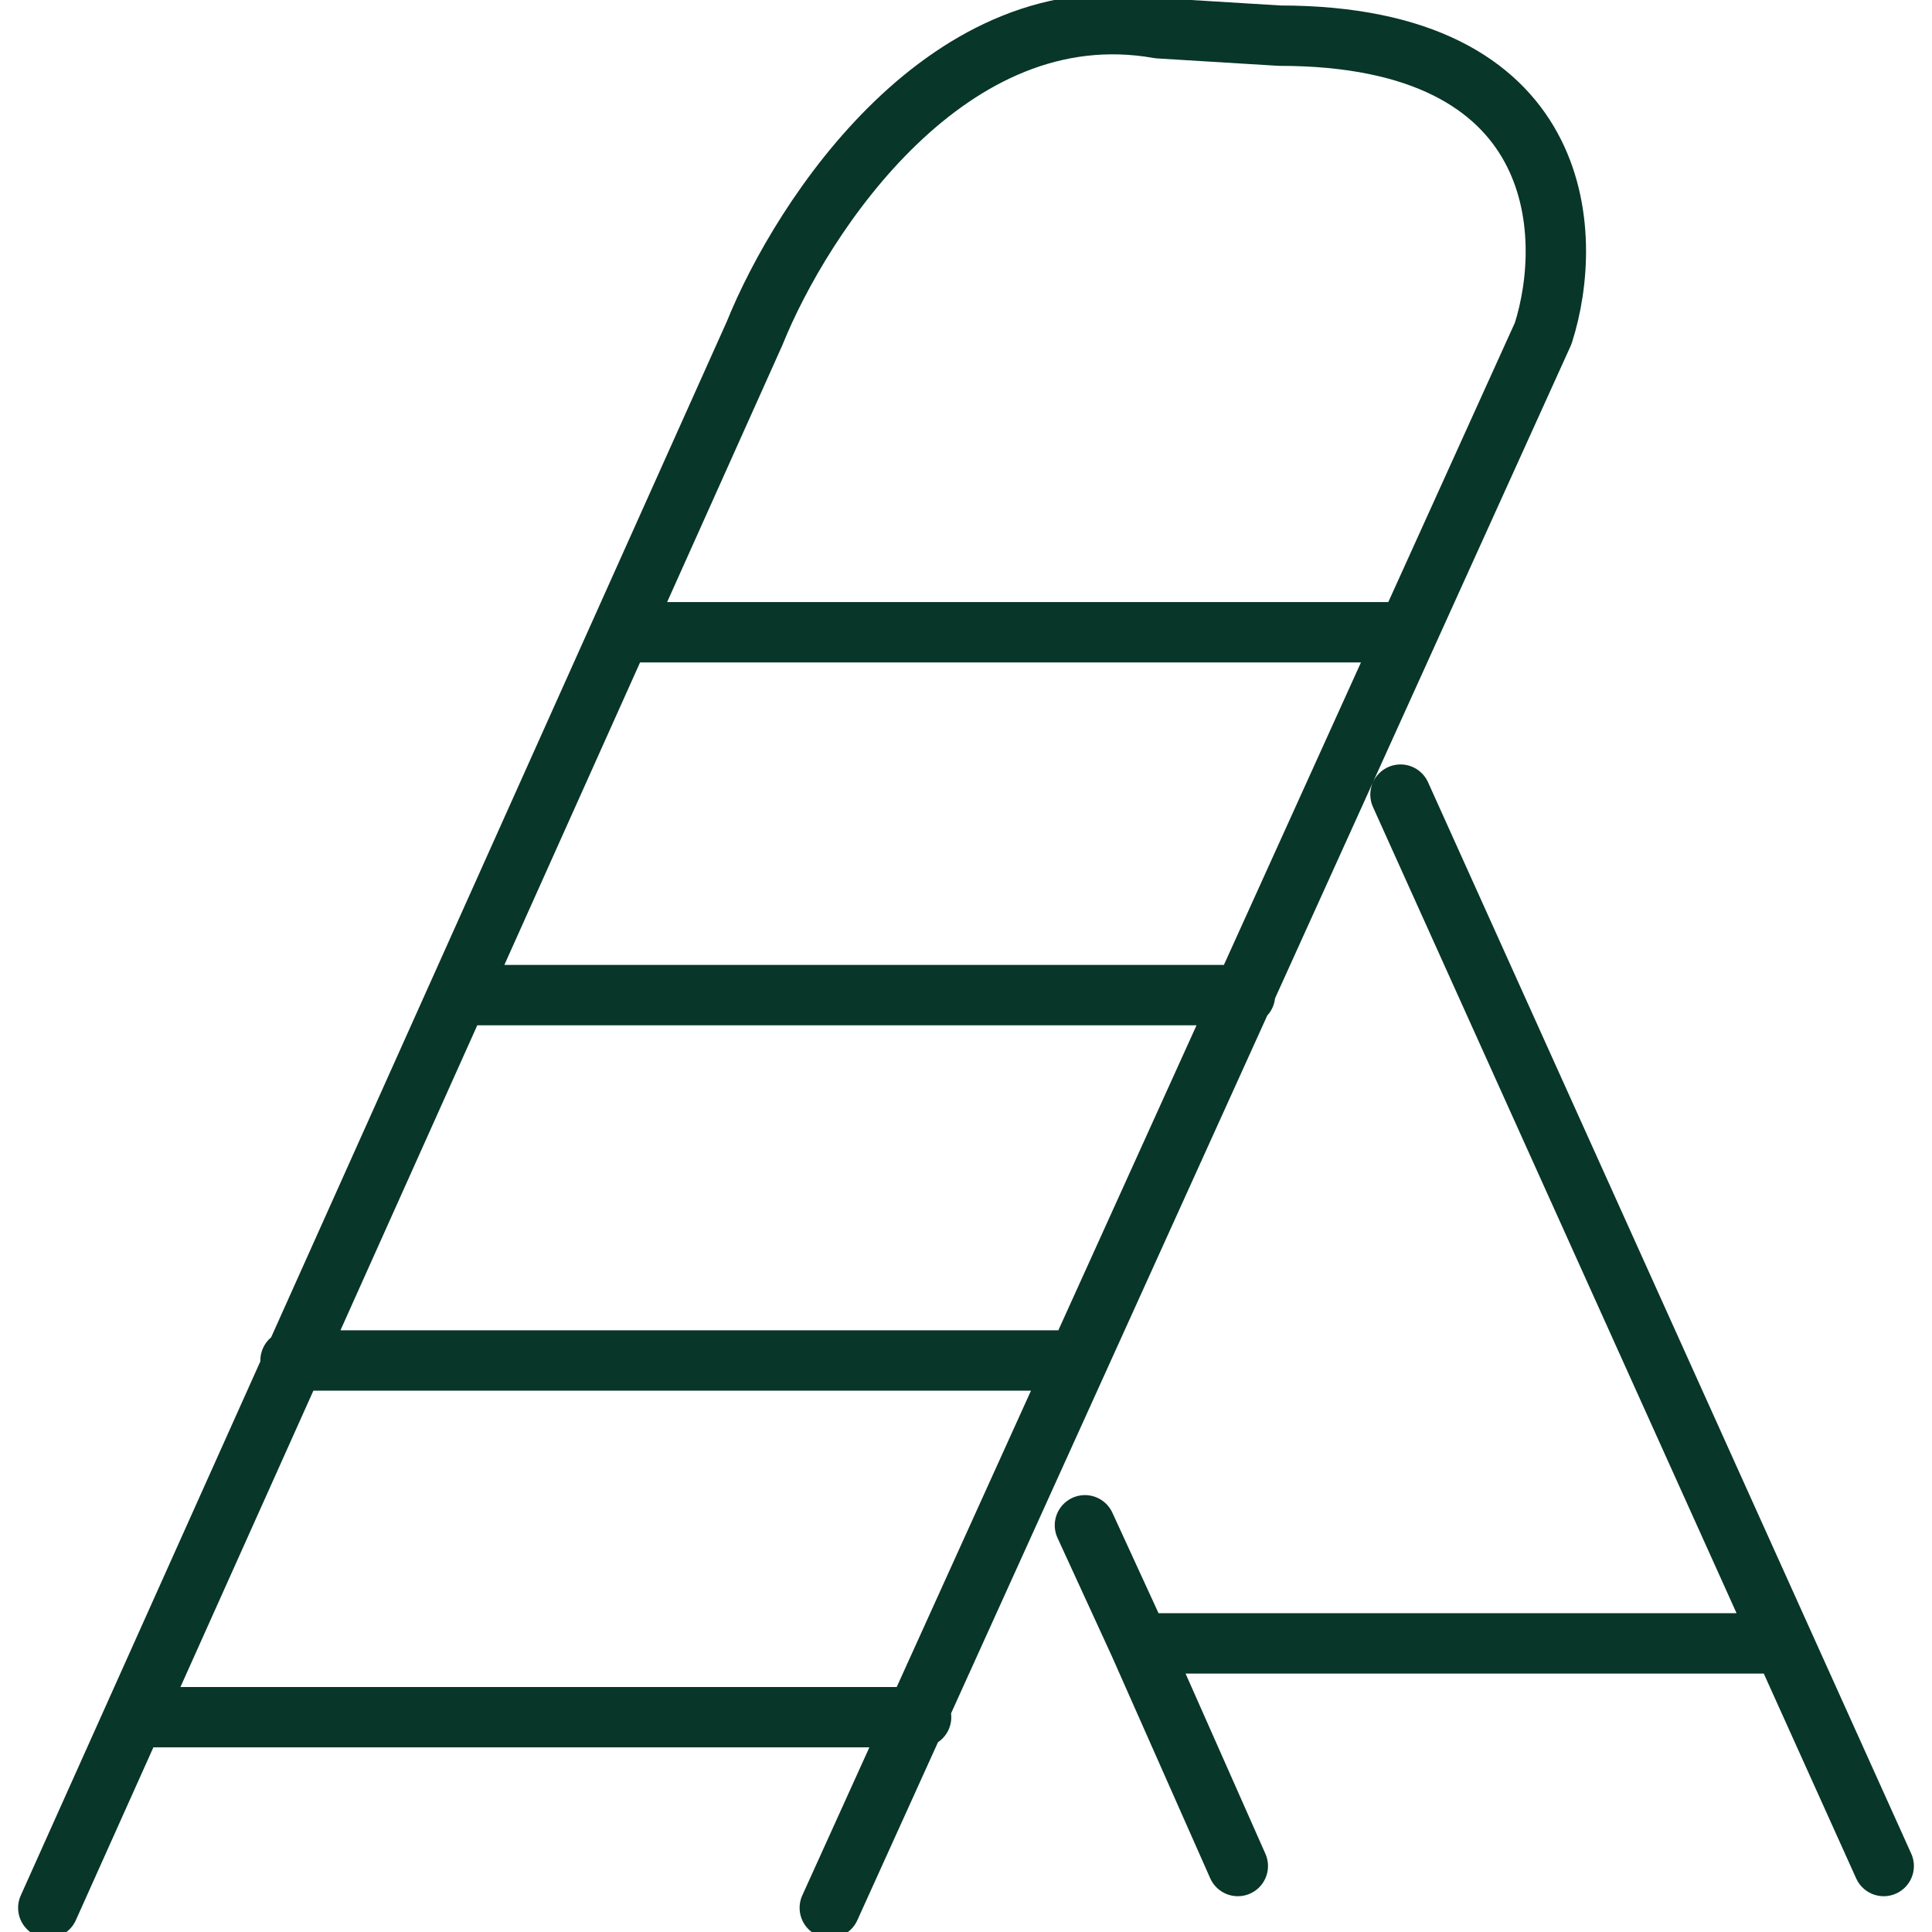 <svg width="80" height="80" viewBox="0 0 80 80" fill="none" xmlns="http://www.w3.org/2000/svg">
<g clip-path="url(#clip0_472_431)">
<path d="M78 77.268L73.842 68.049M57.992 32.904L73.842 68.049M73.842 68.049H47.171M47.171 68.049L44.925 63.159M47.171 68.049L51.255 77.268M34.36 79L58.293 26.18M2 79L25.694 26.18M58.293 26.18H25.694M58.293 26.18L63.901 13.803C65.215 9.694 64.872 1.477 52.99 1.477L47.988 1.171C39.291 -0.377 33.203 8.947 31.246 13.803L25.694 26.18M51.553 41.206H18.953M44.63 56.334H12.031M38.141 71.105H5.542" stroke="#083628" stroke-width="2.5" stroke-linecap="round" stroke-linejoin="bevel"/>
</g>
<defs>
<clipPath id="clip0_472_431">
<rect width="80" height="80" fill="white"/>
</clipPath>
</defs>
</svg>
